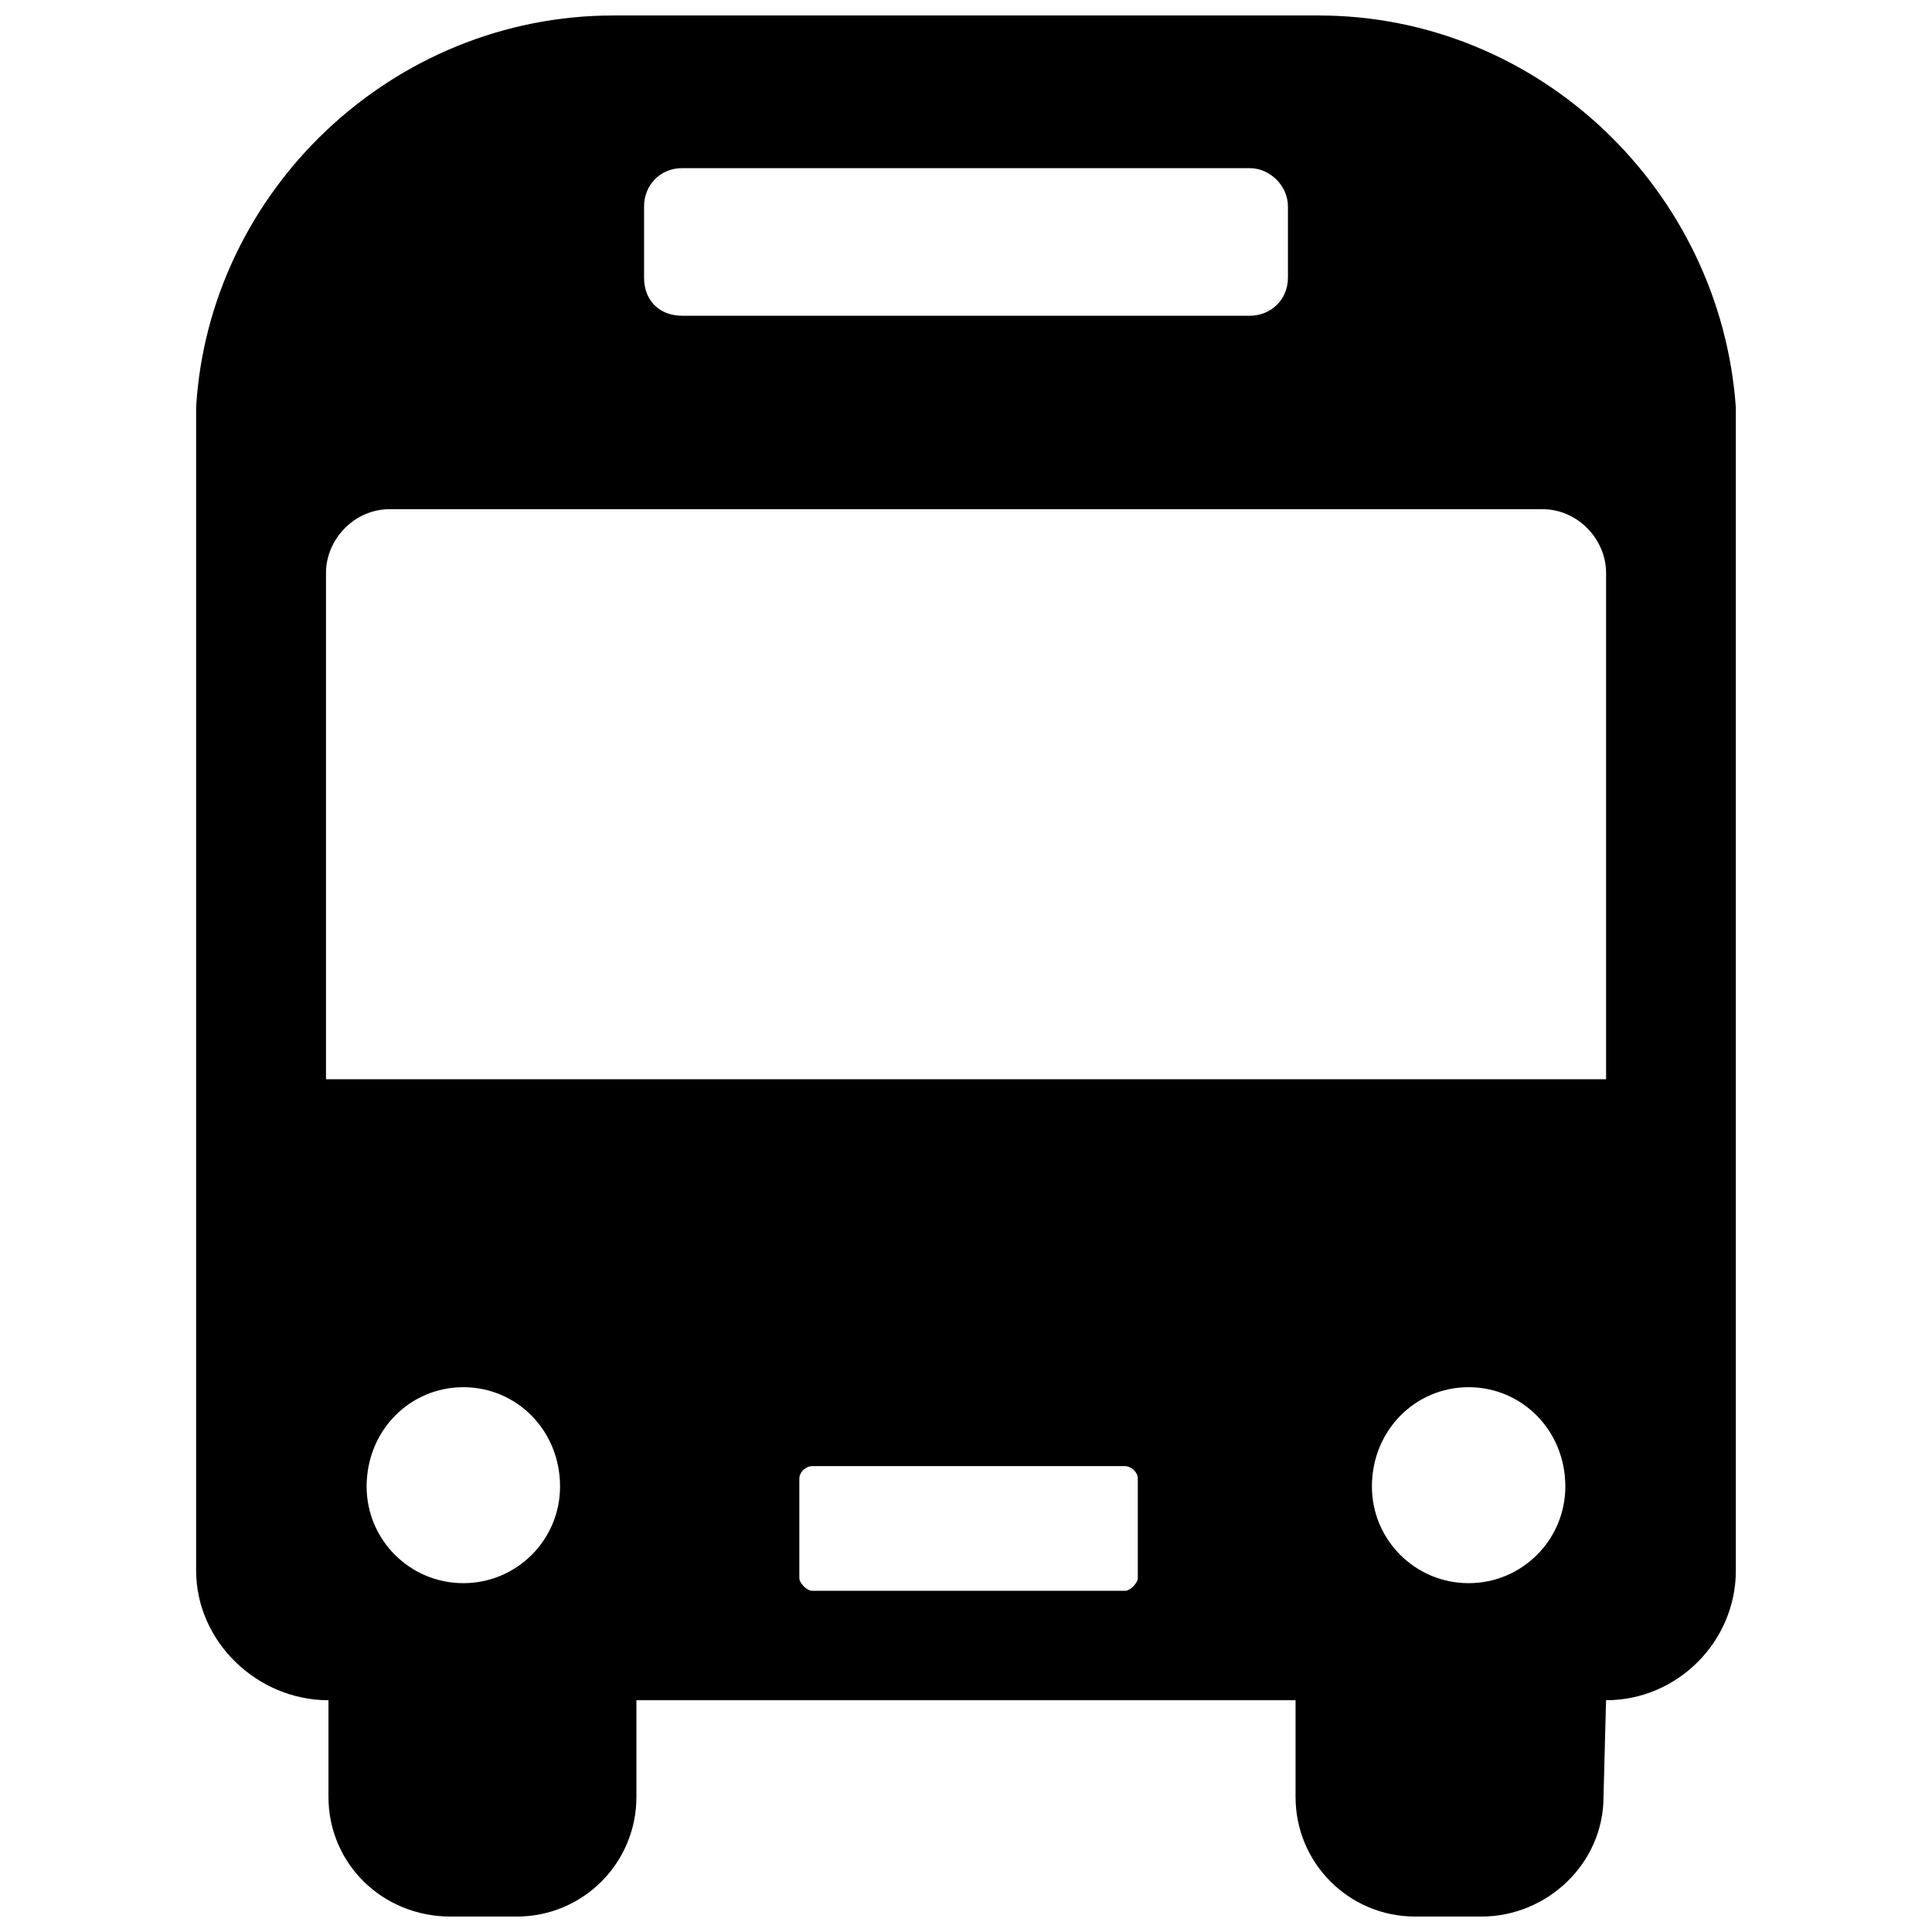 <?xml version="1.0" encoding="UTF-8"?>
<!-- The Best Svg Icon site in the world: iconSvg.co, Visit us! https://iconsvg.co -->
<svg width="800px" height="800px" version="1.1" viewBox="144 144 512 512" xmlns="http://www.w3.org/2000/svg">
 <defs>
  <clipPath id="a">
   <path d="m195 148.09h410v503.81h-410z"/>
  </clipPath>
 </defs>
 <g clip-path="url(#a)">
  <path d="m230.38 430.01h339.25v-134.21c0-8.77-7.418-16.859-16.859-16.859h-305.52c-9.441 0-16.859 8.094-16.859 16.859v134.21zm128.82 102.52h82.957c1.348 0 3.371 1.348 3.371 3.371v26.305c0 1.348-2.023 3.371-3.371 3.371h-82.957c-1.348 0-3.371-2.023-3.371-3.371v-26.305c0-2.023 2.023-3.371 3.371-3.371zm244.82 27.652c0 18.883-15.512 34.398-34.398 34.398l-0.676 25.629c0 17.535-14.836 31.699-32.375 31.699h-17.535c-17.535 0-31.699-14.164-31.699-31.699v-25.629h-174.68v25.629c0 17.535-14.164 31.699-31.699 31.699h-17.535c-18.211 0-32.375-14.164-32.375-31.699v-25.629c-18.883 0-35.07-15.512-35.07-34.398v-308.22c3.371-57.328 51.934-103.86 110.61-103.86h186.82c58.676 0 106.56 46.535 110.61 103.86v308.22zm-279.22-371.62h150.4c5.394 0 10.117 4.723 10.117 10.117v18.883c0 6.07-4.723 10.117-10.117 10.117h-150.4c-6.07 0-10.117-4.047-10.117-10.117v-18.883c0-5.394 4.047-10.117 10.117-10.117zm208.4 323.06c-14.164 0-25.629 11.465-25.629 26.305 0 14.164 11.465 25.629 25.629 25.629s25.629-11.465 25.629-25.629c0-14.836-11.465-26.305-25.629-26.305zm-266.41 0c14.164 0 25.629 11.465 25.629 26.305 0 14.164-11.465 25.629-25.629 25.629s-25.629-11.465-25.629-25.629c0-14.836 11.465-26.305 25.629-26.305z" fill-rule="evenodd"/>
 </g>
</svg>